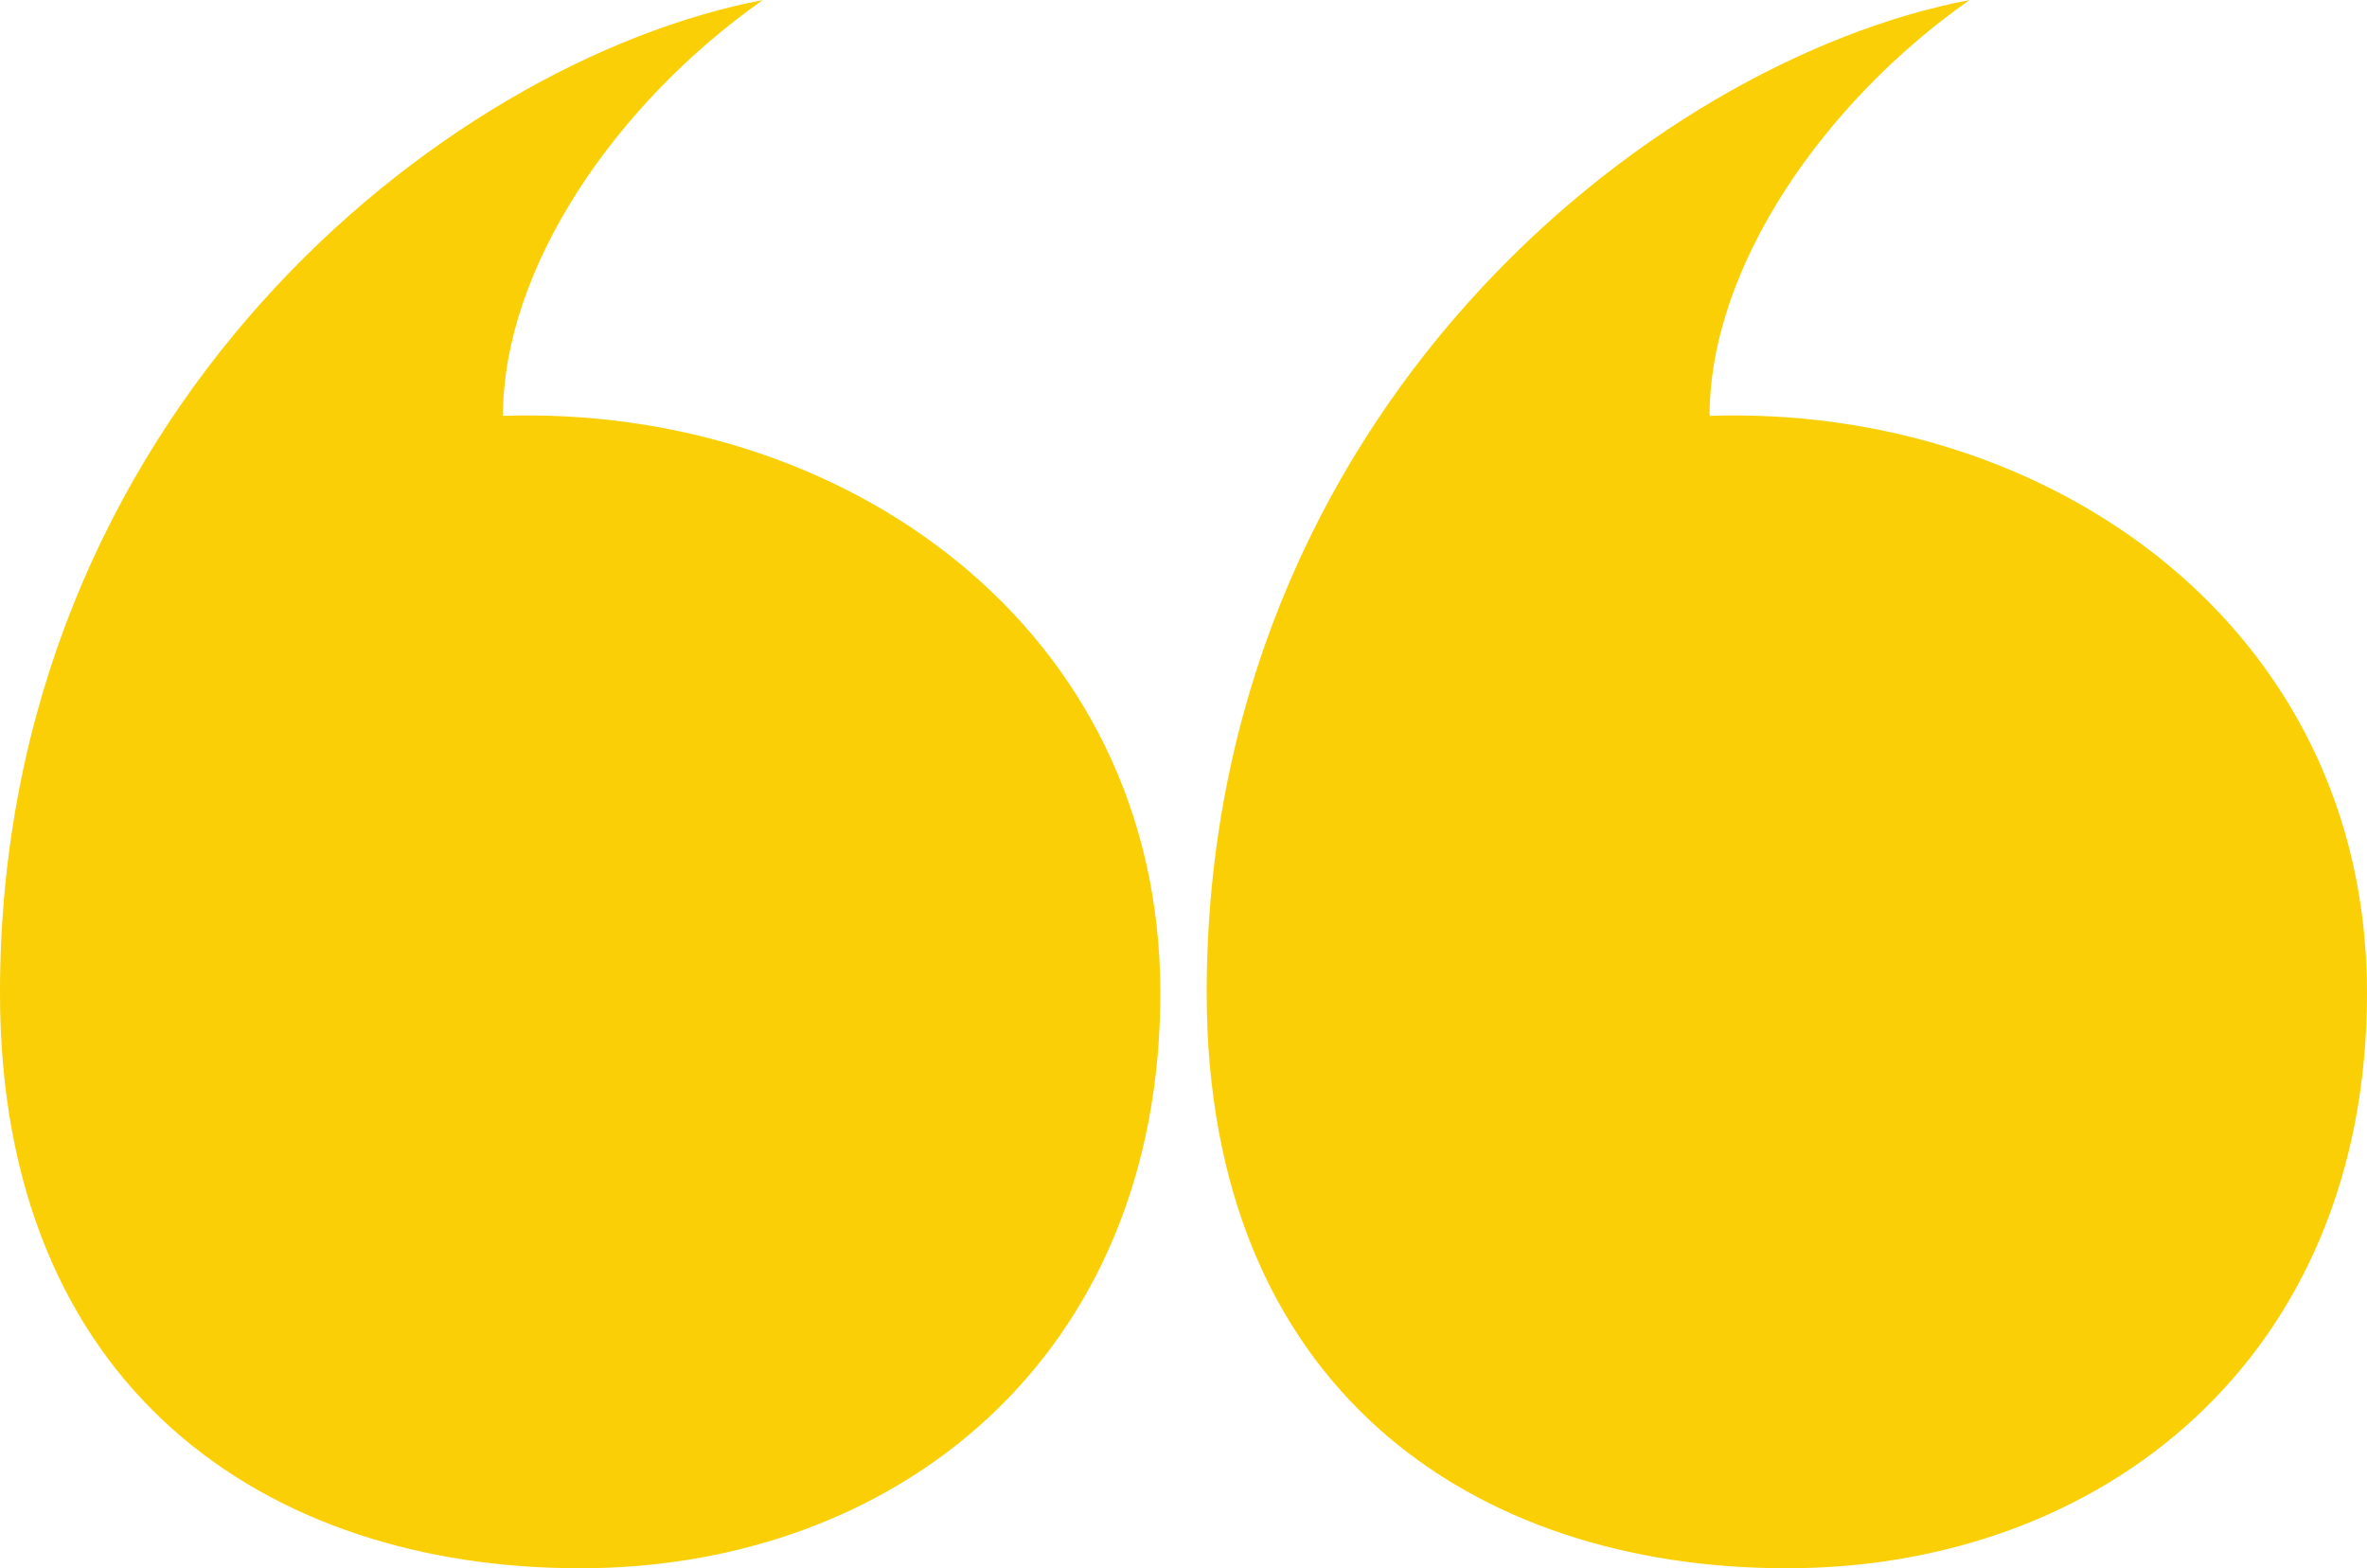 <svg xmlns="http://www.w3.org/2000/svg" width="80" height="53" viewBox="0 0 80 53"><path d="M40.784,33.556c0-19.5,14.925-31.476,25.78-33.556-4.948,3.478-8.783,9.041-8.783,14.053C69.287,13.673,80,21.205,80,33.556S71.047,53,60.392,53,40.784,46.883,40.784,33.556ZM0,33.556C0,14.053,14.925,2.079,25.78,0,20.832,3.478,17,9.041,17,14.053c11.5-.38,22.217,7.152,22.217,19.5S30.263,53,19.608,53,0,46.883,0,33.556Z" transform="translate(0 0.001)" fill="#facf05"/></svg>